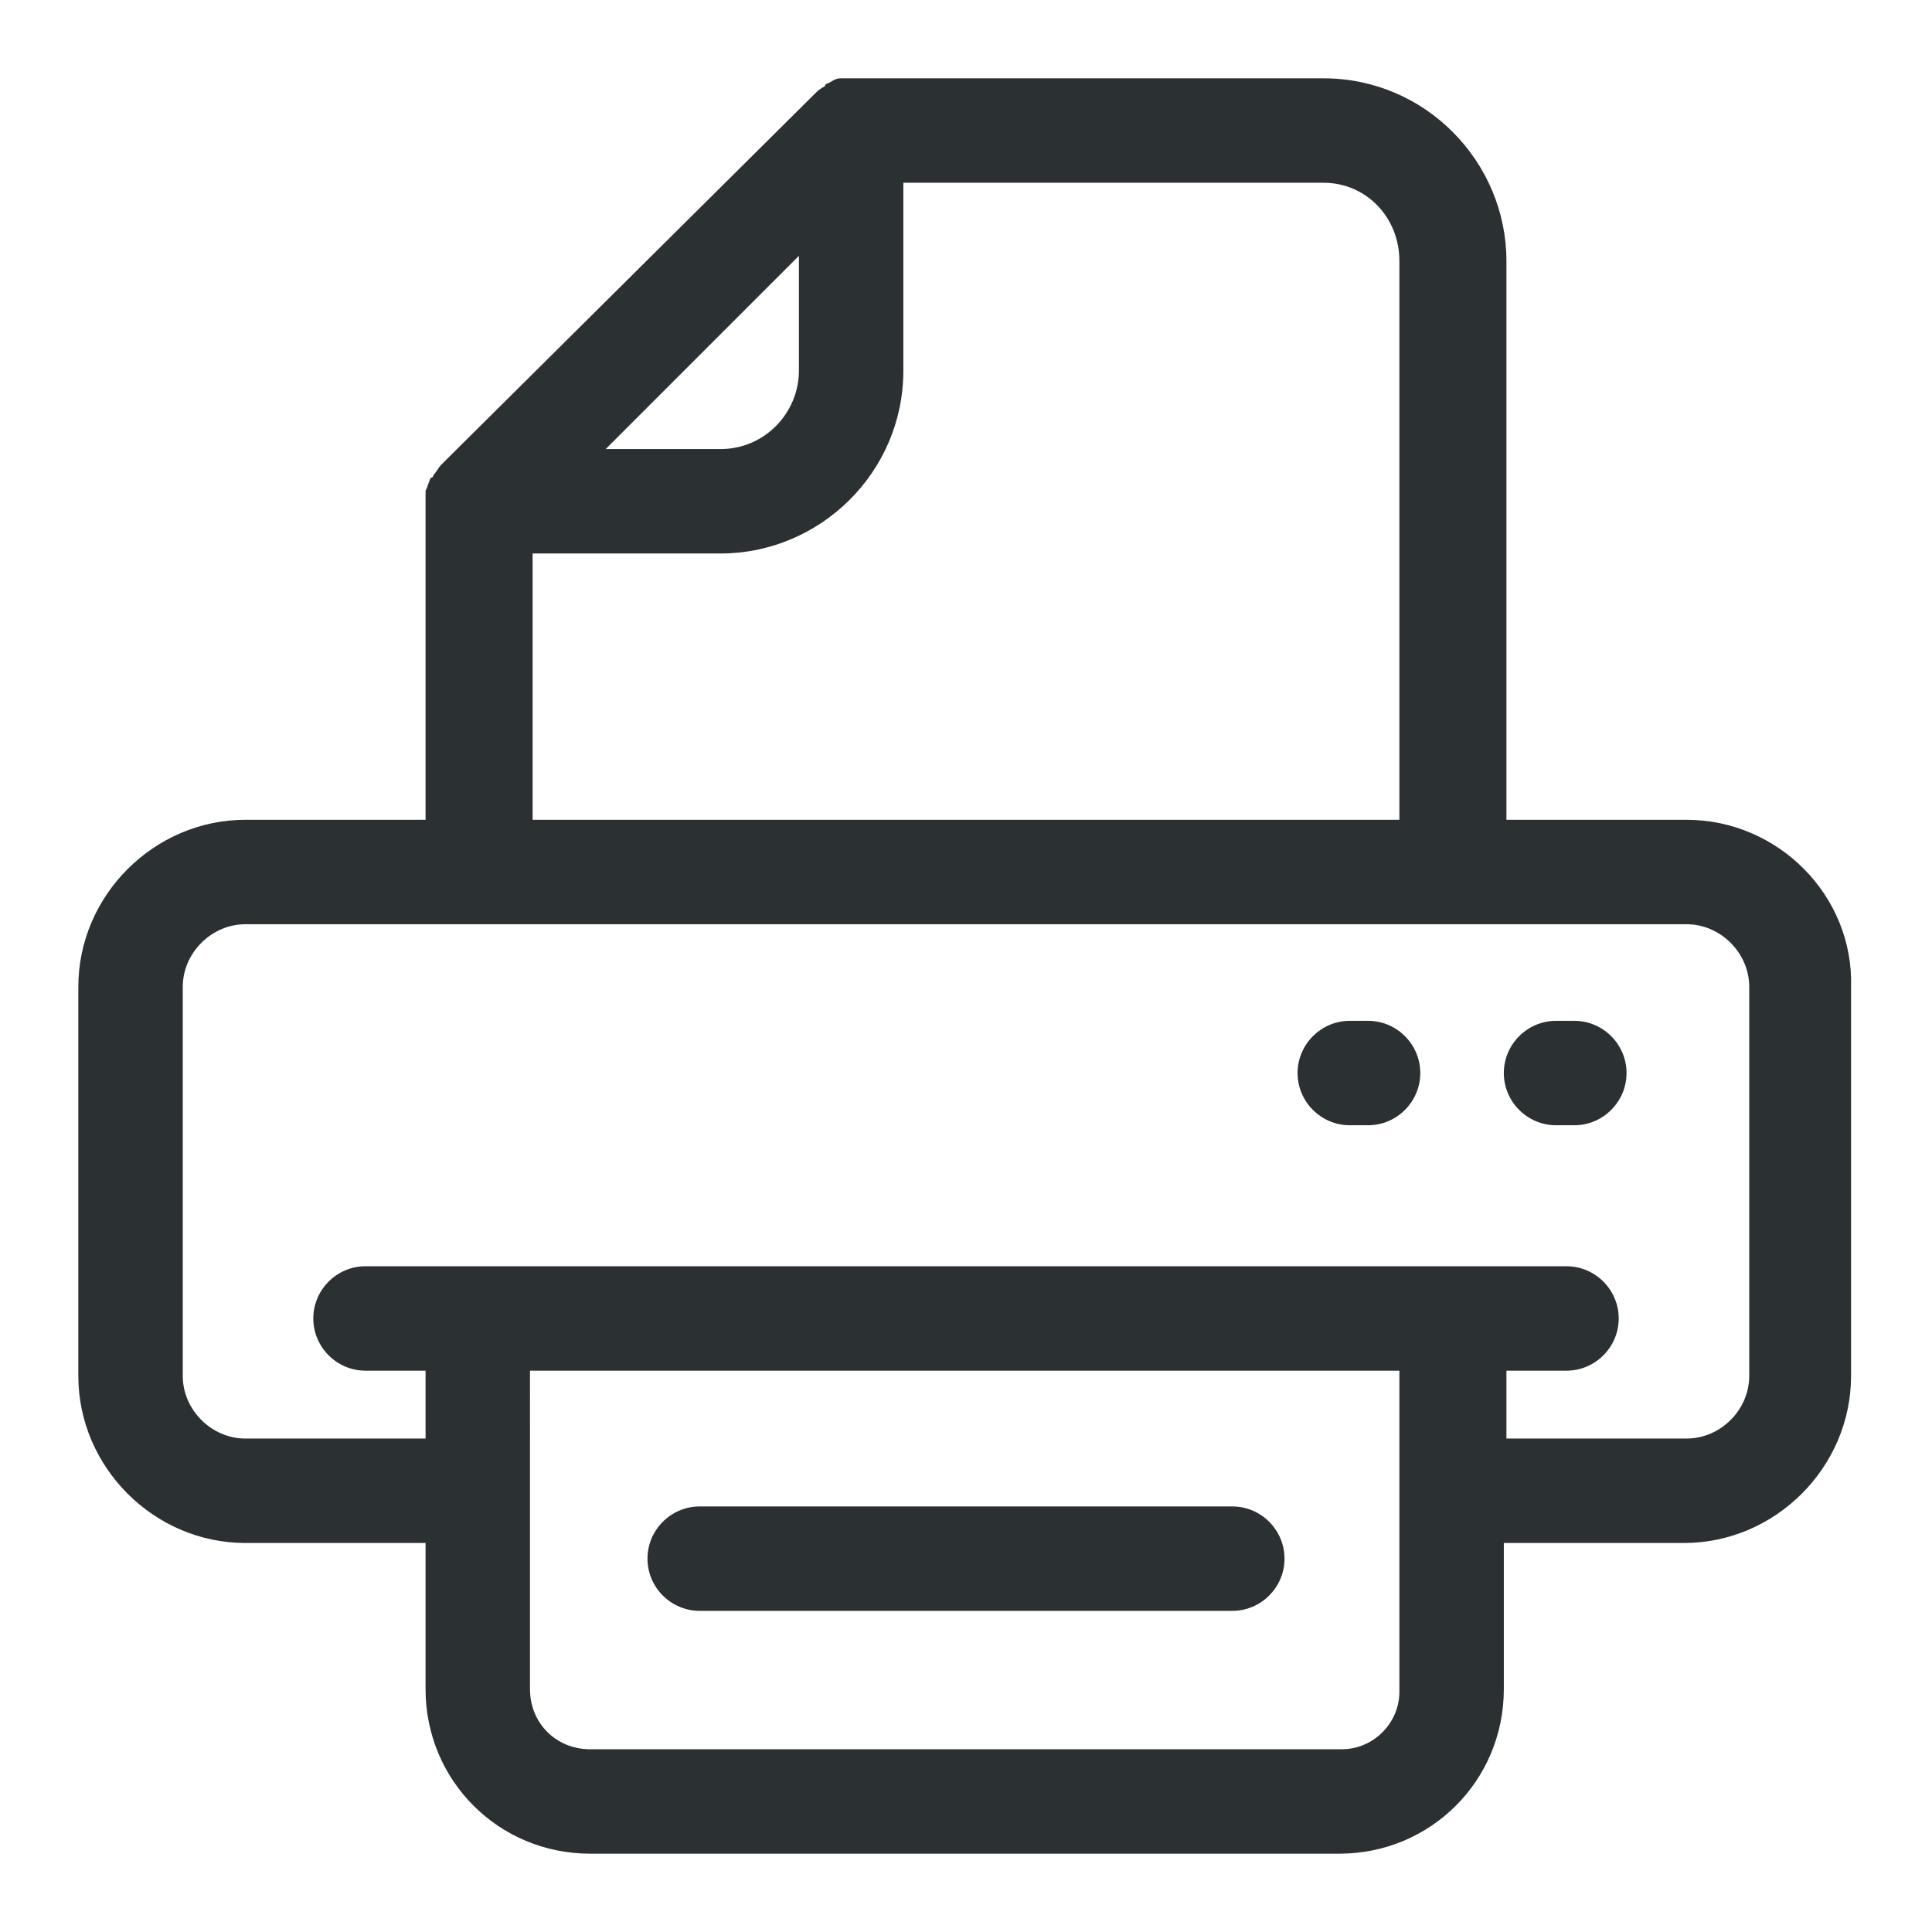 <svg xmlns="http://www.w3.org/2000/svg" viewBox="0 0 74 74"><style type="text/css">  
	.st0{fill:#2B3033;}
</style><path class="st0" d="M64.6 31.4h-6.9V10c0-3.8-3.1-7-7-7H32.6c-0.1 0-0.2 0-0.4 0 0 0 0 0 0 0 -0.2 0-0.3 0.1-0.5 0.2 0 0-0.1 0-0.1 0.1 -0.2 0.1-0.3 0.2-0.4 0.3L16.9 17.8c-0.1 0.1-0.2 0.3-0.3 0.4 0 0 0 0.1-0.1 0.1 -0.1 0.2-0.1 0.3-0.2 0.5 0 0 0 0 0 0 0 0.1 0 0.3 0 0.4v12.2H9.4c-3.5 0-6.4 2.9-6.4 6.4v14.9c0 3.5 2.9 6.4 6.4 6.4h6.9v5.6c0 3.5 2.8 6.3 6.3 6.3h28.7c3.5 0 6.3-2.8 6.3-6.3v-5.6h6.9c3.5 0 6.4-2.9 6.4-6.4V37.8C71 34.3 68.1 31.4 64.6 31.4zM53.6 10v21.4H20.4V21.2h7.2c3.8 0 7-3.1 7-7V7h16.1C52.3 7 53.6 8.3 53.6 10zM30.6 9.8v4.4c0 1.6-1.3 3-3 3h-4.4L30.6 9.8zM51.4 67H22.6c-1.3 0-2.3-1-2.3-2.3V52.5h33.3v12.3C53.6 66 52.6 67 51.4 67zM67 52.7c0 1.3-1.1 2.4-2.4 2.4h-6.9v-2.6H60c1.1 0 2-0.9 2-2s-0.9-2-2-2H14c-1.1 0-2 0.9-2 2s0.9 2 2 2h2.3v2.6H9.4C8.1 55.1 7 54 7 52.7V37.8c0-1.3 1.1-2.4 2.4-2.4h55.2c1.3 0 2.4 1.1 2.4 2.4V52.7z"/><path class="st0" d="M47.2 57.7H26.8c-1.1 0-2 0.9-2 2s0.9 2 2 2h20.4c1.1 0 2-0.9 2-2S48.3 57.7 47.2 57.7z"/><path class="st0" d="M60.3 39.1h-0.7c-1.1 0-2 0.9-2 2s0.9 2 2 2h0.7c1.1 0 2-0.9 2-2S61.4 39.1 60.3 39.1z"/><path class="st0" d="M52.4 39.1h-0.7c-1.1 0-2 0.9-2 2s0.9 2 2 2h0.7c1.1 0 2-0.9 2-2S53.5 39.1 52.4 39.1z"/></svg>